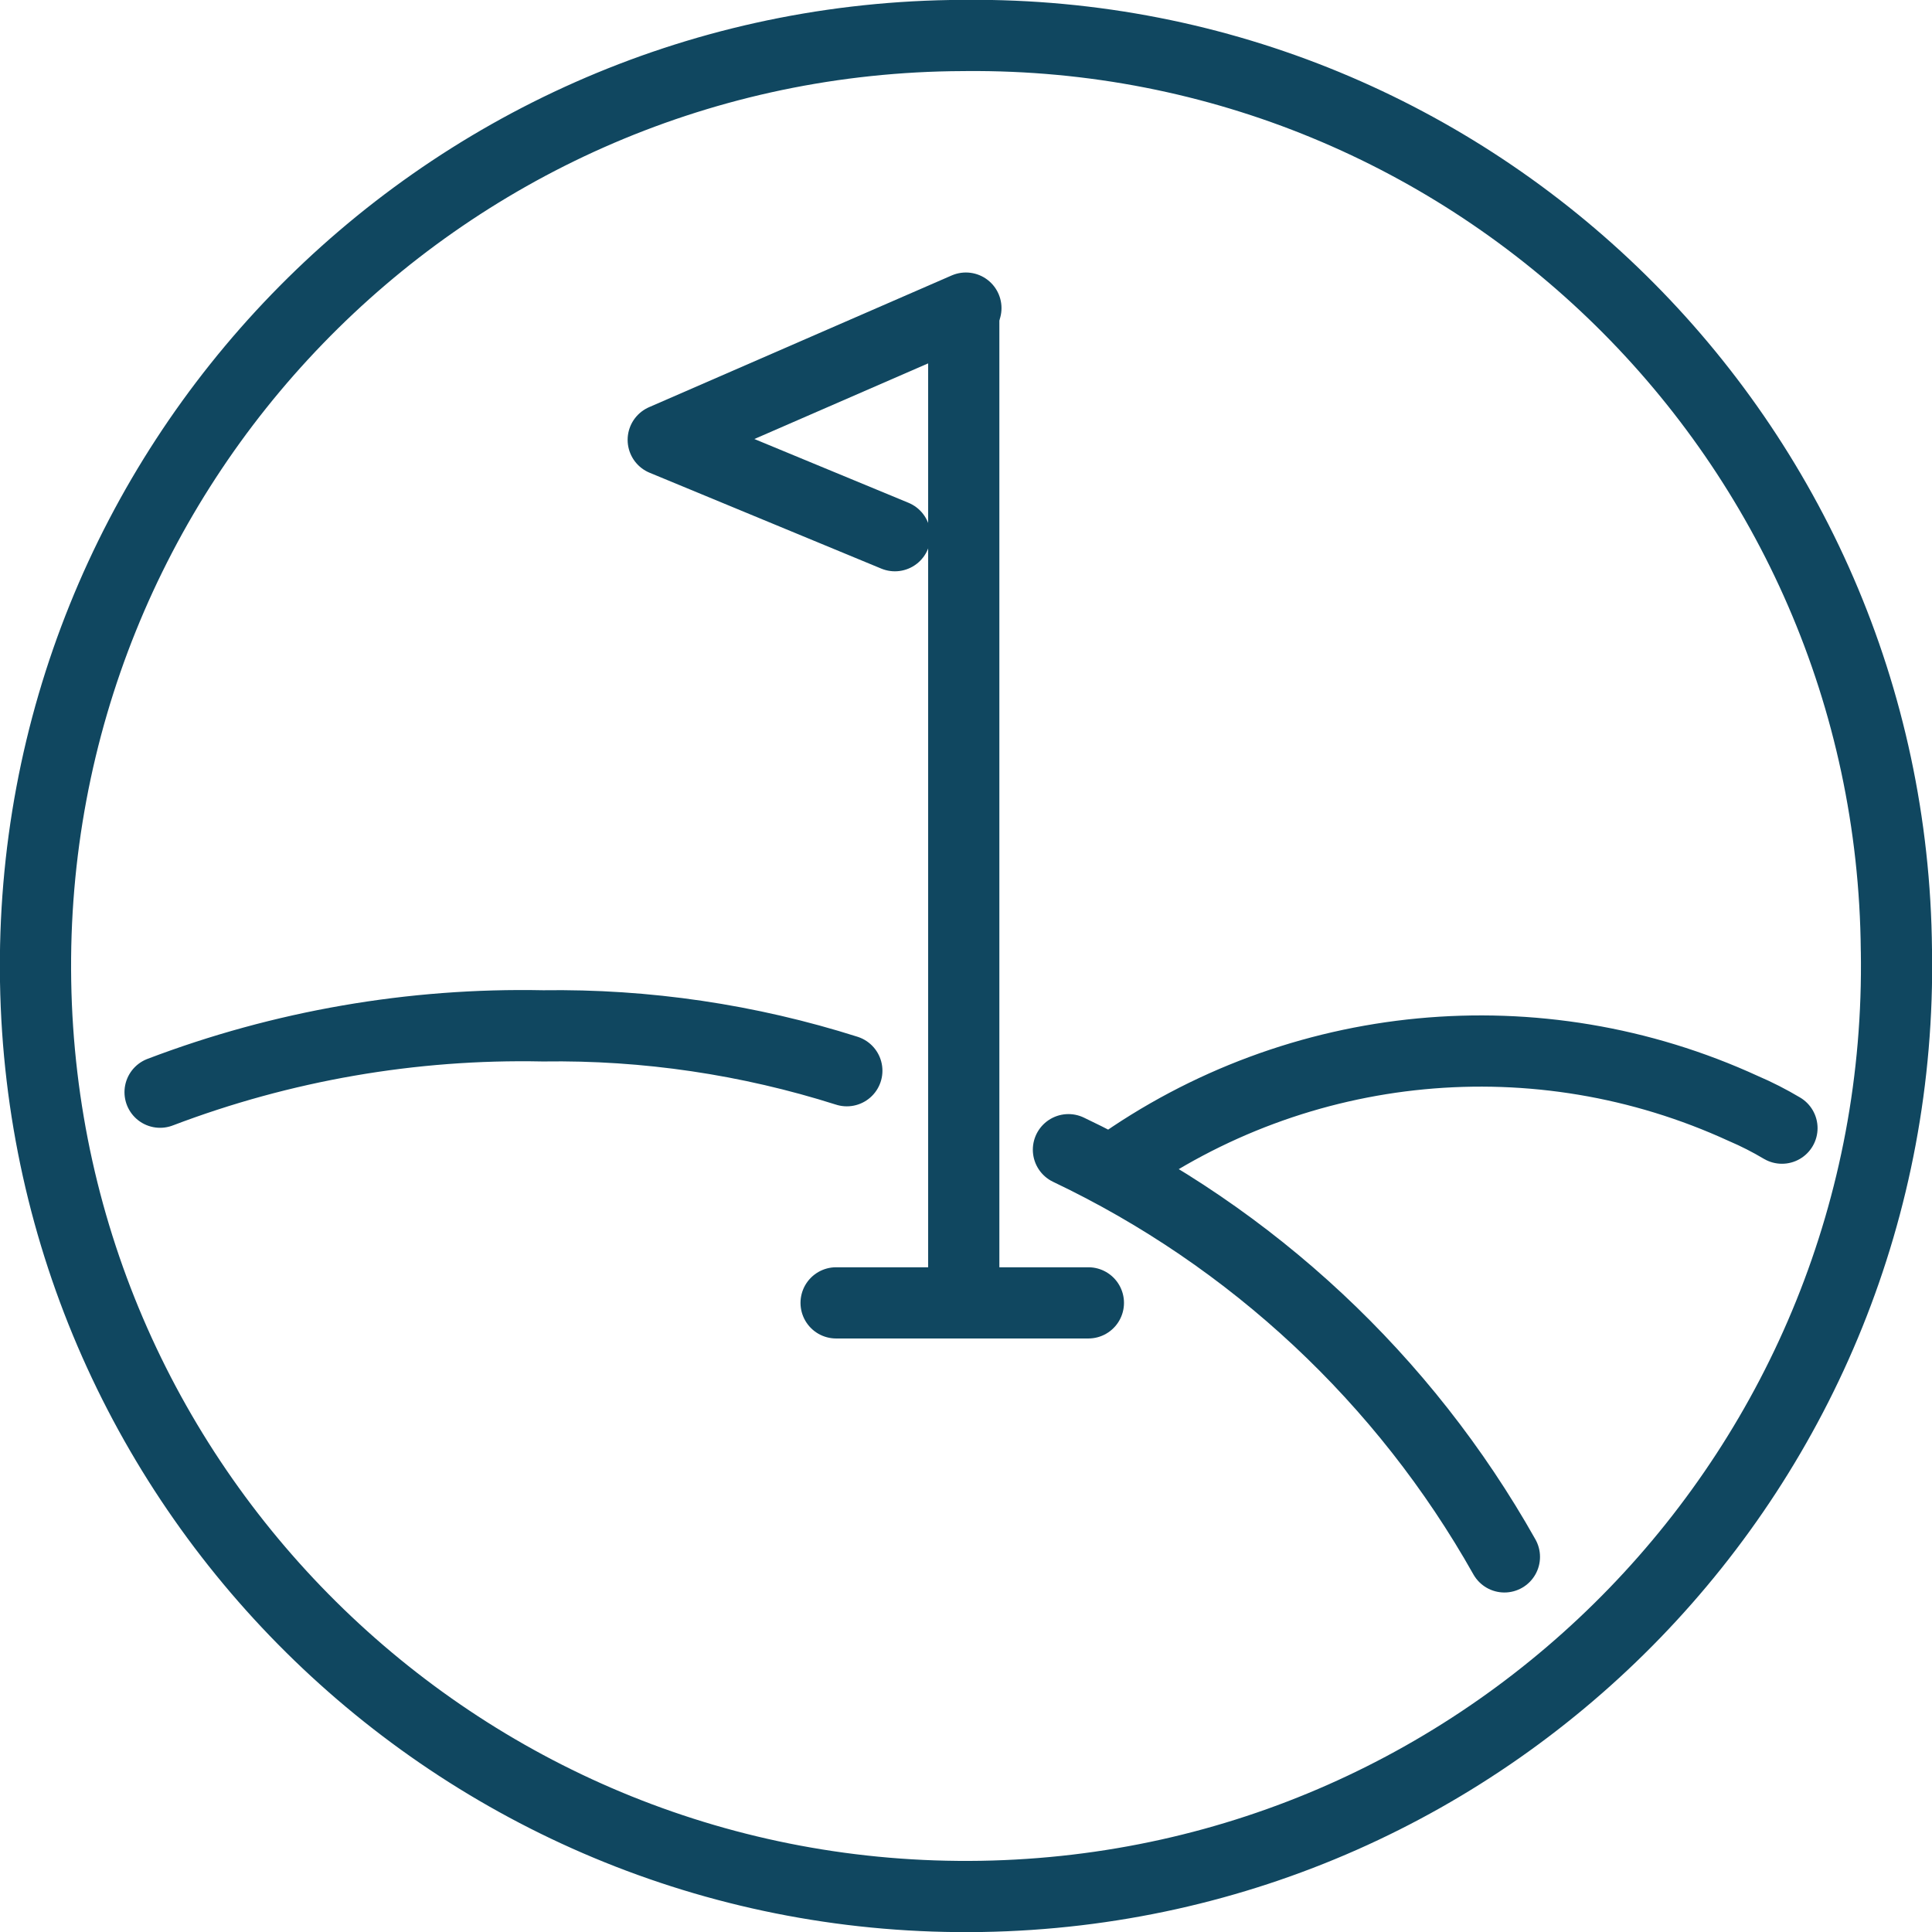 <?xml version="1.0" encoding="utf-8"?>
<!-- Generator: Adobe Illustrator 16.0.0, SVG Export Plug-In . SVG Version: 6.00 Build 0)  -->
<!DOCTYPE svg PUBLIC "-//W3C//DTD SVG 1.1//EN" "http://www.w3.org/Graphics/SVG/1.1/DTD/svg11.dtd">
<svg version="1.1" id="Layer_1" xmlns="http://www.w3.org/2000/svg" xmlns:xlink="http://www.w3.org/1999/xlink" x="0px" y="0px"
	 width="54.26px" height="54.26px" viewBox="0 -0.432 54.26 54.26" enable-background="new 0 -0.432 54.26 54.26"
	 xml:space="preserve">
<g transform="translate(1 1)">
	<path fill="none" stroke="#104760" stroke-width="2" stroke-linecap="round" stroke-linejoin="round" d="M49.046,30.252
		c-0.35-0.208-0.711-0.393-1.084-0.552c-5.76-2.646-12.494-2.006-17.652,1.68 M3.496,29.242c3.432-1.305,7.082-1.938,10.753-1.863
		c2.894-0.042,5.775,0.384,8.534,1.26 M29.007,30.857c5.164,2.457,9.439,6.451,12.244,11.436 M52.261,25.264
		c0.238,14.432-11.266,26.324-25.697,26.564C12.133,52.068,0.239,40.563,0,26.133C-0.24,11.701,11.265-0.193,25.696-0.432
		c0.145-0.003,0.29-0.004,0.434-0.004c14.31-0.118,26.007,11.385,26.13,25.695V25.264z M22.482,35.159h7.085 M26.067,35.159V7.408"
		/>
	<path fill="none" stroke="#104760" stroke-width="2" stroke-linecap="round" stroke-linejoin="round" d="M24.133,13.613
		l-6.506-2.692l8.5-3.7"/>
</g>
</svg>
